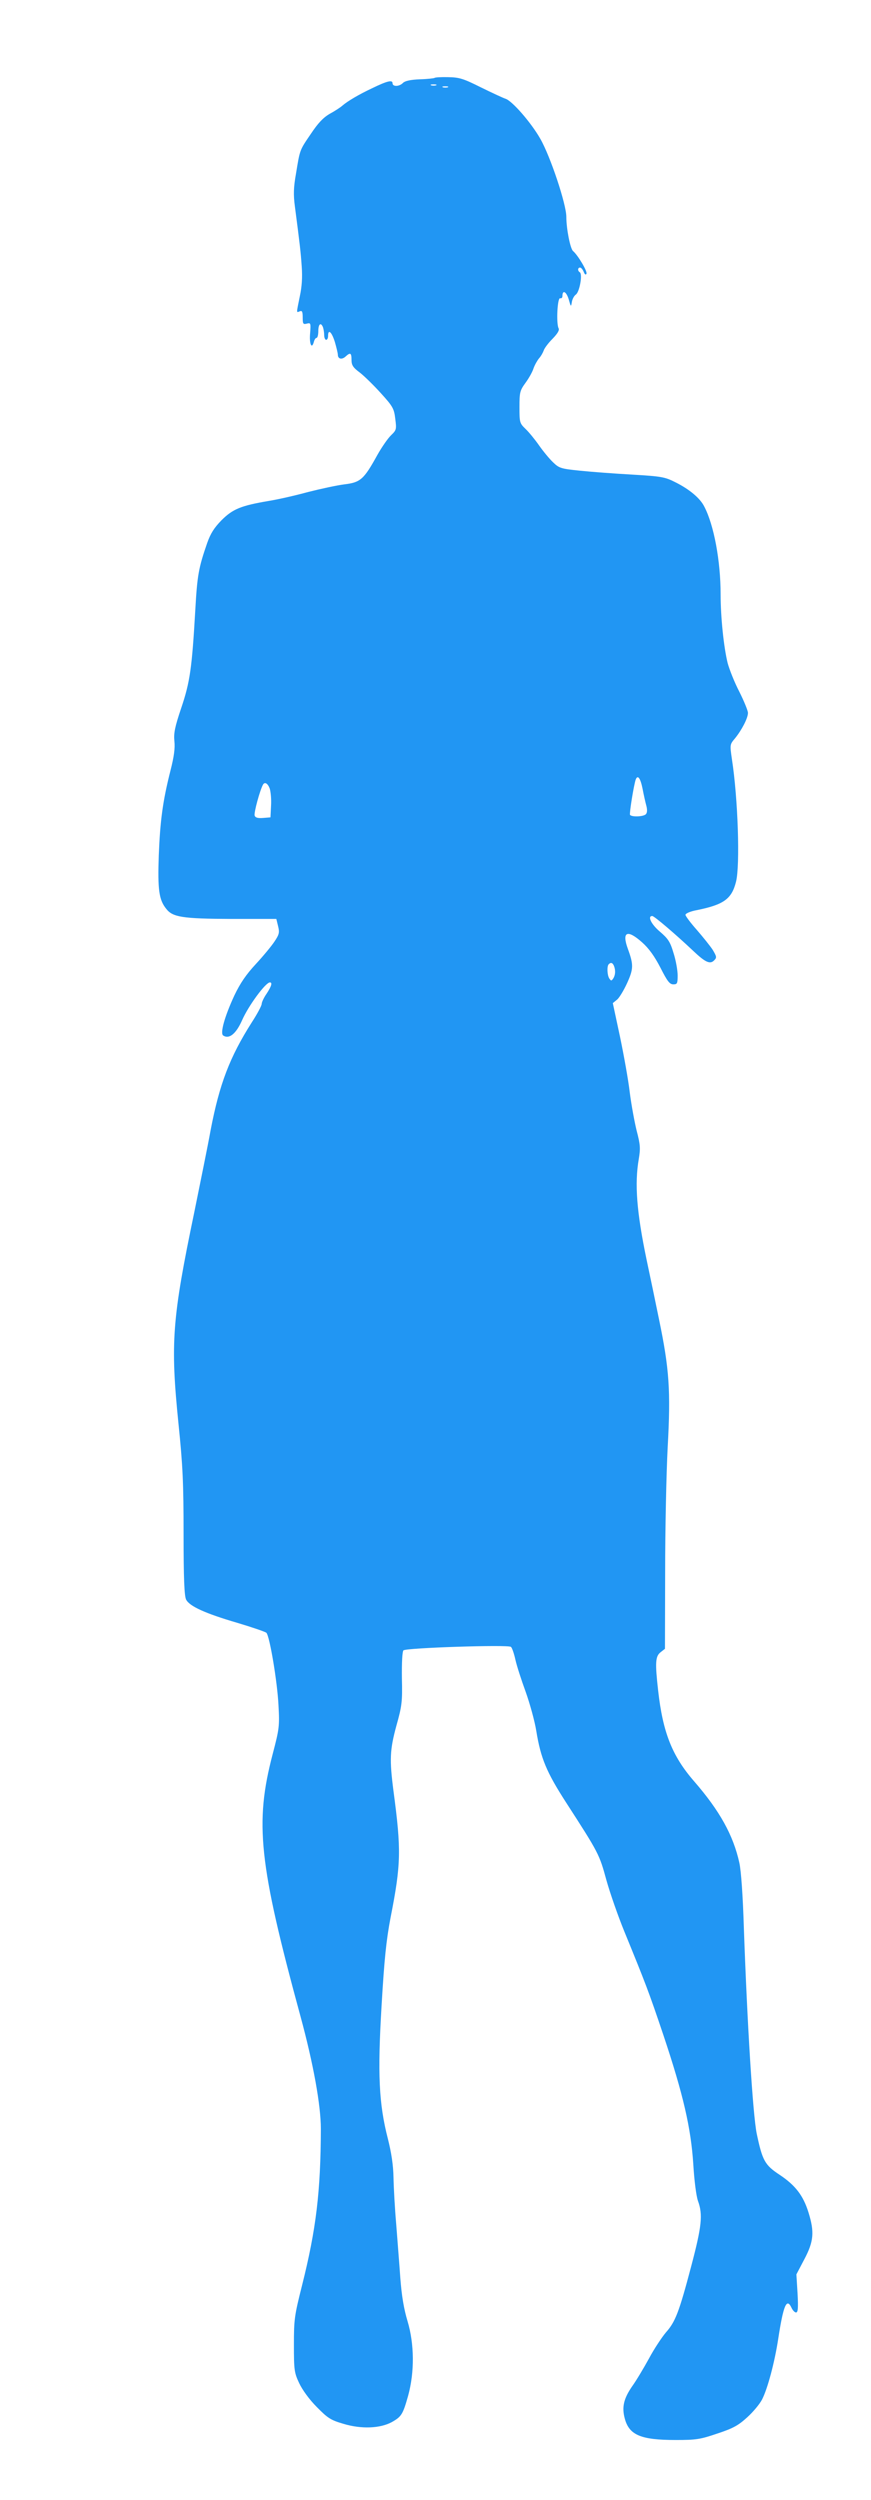 <?xml version="1.0" standalone="no"?>
<!DOCTYPE svg PUBLIC "-//W3C//DTD SVG 20010904//EN"
 "http://www.w3.org/TR/2001/REC-SVG-20010904/DTD/svg10.dtd">
<svg version="1.0" xmlns="http://www.w3.org/2000/svg"
 width="446pt" height="1280pt" viewBox="0 0 446 1280"
 preserveAspectRatio="xMidYMid meet">
<g transform="translate(0,1280) scale(0.1,-0.1)"
fill="#2196f3" stroke="none">
<path d="M2225 12401 c-3 -2 -37 -6 -75 -7 -48 -2 -75 -8 -86 -18 -19 -20 -54
-21 -54 -2 0 18 -27 12 -105 -26 -66 -31 -124 -65 -152 -89 -10 -9 -39 -28
-65 -42 -34 -20 -60 -48 -96 -102 -58 -85 -56 -80 -76 -202 -13 -73 -14 -109
-6 -170 25 -192 30 -233 35 -308 4 -54 1 -103 -10 -153 -18 -89 -18 -83 0 -76
12 5 15 -2 15 -31 0 -33 2 -37 21 -32 20 5 21 3 17 -49 -5 -54 8 -85 19 -45 3
12 9 21 14 21 5 0 9 16 9 35 0 36 13 47 24 19 3 -9 6 -27 6 -40 0 -13 5 -24
10 -24 6 0 10 9 10 20 0 38 19 20 35 -32 8 -28 15 -57 15 -64 0 -22 20 -27 39
-10 25 23 31 20 31 -17 0 -27 8 -39 43 -65 23 -18 72 -66 108 -106 61 -67 67
-79 73 -130 7 -54 6 -58 -21 -84 -16 -15 -48 -61 -71 -102 -69 -125 -86 -140
-169 -150 -39 -5 -122 -23 -185 -39 -62 -17 -153 -38 -203 -46 -141 -24 -183
-41 -241 -99 -38 -39 -56 -68 -73 -116 -44 -127 -51 -165 -61 -344 -17 -296
-27 -368 -72 -501 -33 -98 -39 -129 -35 -170 4 -35 -2 -80 -20 -150 -40 -158
-53 -258 -60 -435 -6 -176 1 -227 38 -273 33 -43 83 -51 334 -52 l230 0 9 -37
c8 -32 6 -42 -18 -78 -15 -23 -58 -75 -96 -116 -50 -54 -80 -98 -110 -161 -50
-108 -74 -194 -57 -205 31 -20 66 9 97 79 32 73 120 193 142 193 14 0 8 -20
-17 -58 -14 -20 -25 -44 -25 -52 0 -9 -23 -52 -51 -95 -113 -178 -165 -315
-210 -549 -16 -89 -55 -278 -84 -422 -114 -548 -123 -669 -81 -1084 22 -214
26 -303 26 -565 0 -229 4 -317 13 -335 17 -34 98 -71 262 -119 77 -23 144 -46
149 -51 17 -17 56 -251 62 -370 6 -109 4 -122 -30 -252 -92 -352 -71 -557 143
-1343 66 -243 104 -455 104 -575 -1 -321 -24 -513 -96 -800 -39 -155 -42 -174
-42 -305 0 -130 2 -144 27 -197 16 -34 52 -84 90 -122 56 -57 71 -67 136 -86
92 -28 189 -24 249 9 49 28 56 39 83 135 33 120 32 264 -3 381 -19 63 -30 129
-37 220 -5 72 -15 195 -21 275 -7 80 -13 188 -14 240 -1 64 -11 129 -29 200
-46 179 -53 331 -32 682 14 239 24 334 46 450 54 274 55 347 15 647 -21 162
-19 211 15 336 28 100 31 122 28 242 -1 81 2 137 8 143 13 13 534 30 550 18 6
-4 16 -34 23 -65 7 -32 31 -106 53 -166 21 -59 46 -149 54 -199 23 -141 52
-211 154 -369 166 -257 169 -263 205 -395 19 -68 60 -185 91 -261 110 -269
126 -310 201 -533 102 -305 141 -476 153 -660 5 -84 15 -163 24 -189 26 -70
19 -131 -34 -332 -63 -239 -82 -287 -130 -341 -21 -25 -61 -85 -87 -134 -27
-49 -65 -113 -86 -142 -44 -64 -54 -108 -37 -168 23 -82 83 -107 260 -107 104
0 125 3 213 33 82 27 108 42 153 83 31 28 64 68 76 91 29 56 65 193 83 311 26
170 43 211 67 161 6 -14 17 -26 24 -26 10 0 12 21 8 97 l-6 98 41 78 c48 91
52 139 21 239 -27 87 -67 139 -148 193 -76 50 -88 73 -117 210 -20 97 -49 567
-66 1055 -5 163 -14 291 -23 332 -31 141 -100 266 -232 418 -113 130 -160 251
-184 465 -16 142 -14 174 12 195 l23 18 1 394 c0 216 6 504 13 639 16 289 8
401 -44 652 -18 89 -47 227 -64 307 -51 245 -62 389 -40 516 9 54 8 73 -11
145 -11 45 -27 132 -35 194 -7 62 -30 190 -50 286 l-37 173 22 18 c11 9 34 47
51 84 33 73 34 94 4 176 -32 88 -3 101 73 33 35 -31 64 -72 94 -130 35 -69 47
-85 66 -85 20 0 22 5 22 46 0 25 -9 77 -21 114 -17 58 -28 74 -70 110 -44 37
-65 80 -39 80 10 0 119 -93 208 -177 63 -60 88 -72 109 -50 14 14 13 19 -7 53
-13 20 -50 66 -82 103 -32 36 -58 71 -58 77 0 7 25 18 58 24 138 28 179 57
201 146 21 83 10 426 -21 626 -11 76 -11 76 16 108 34 42 66 103 66 130 0 11
-20 60 -44 108 -25 48 -51 114 -60 147 -20 82 -36 234 -36 352 0 170 -34 355
-84 450 -21 42 -76 88 -146 123 -55 28 -71 31 -222 40 -90 5 -210 14 -268 20
-98 10 -107 13 -138 43 -19 18 -51 57 -72 87 -21 30 -52 68 -69 84 -30 29 -31
33 -31 111 0 76 2 85 31 125 17 23 36 57 41 74 6 17 19 40 28 51 10 11 20 29
24 40 3 11 23 38 45 60 27 28 37 45 31 55 -12 25 -6 155 8 153 7 -2 12 3 12
11 0 34 20 23 32 -16 11 -39 12 -41 16 -16 2 15 11 33 21 40 19 14 35 104 20
114 -12 7 -11 24 1 24 6 0 14 -10 19 -22 5 -13 10 -17 14 -10 7 10 -43 95 -69
117 -14 13 -34 113 -34 175 0 64 -81 308 -133 399 -47 83 -146 197 -180 206
-12 4 -68 30 -125 58 -90 45 -110 51 -167 52 -36 1 -68 -1 -70 -4z m8 -38 c-7
-2 -19 -2 -25 0 -7 3 -2 5 12 5 14 0 19 -2 13 -5z m60 -10 c-7 -2 -19 -2 -25
0 -7 3 -2 5 12 5 14 0 19 -2 13 -5z m997 -3590 c6 -32 15 -72 20 -90 5 -20 4
-35 -3 -42 -13 -13 -73 -15 -81 -3 -4 7 19 150 29 180 10 27 24 9 35 -45z
m-1909 0 c5 -15 9 -54 7 -87 l-3 -61 -38 -3 c-26 -2 -39 1 -43 12 -5 13 27
131 43 159 9 15 24 6 34 -20z m1763 -909 c9 -23 7 -47 -4 -64 -9 -13 -11 -13
-20 0 -11 17 -13 63 -3 73 11 11 20 8 27 -9z"/>
</g>
</svg>
